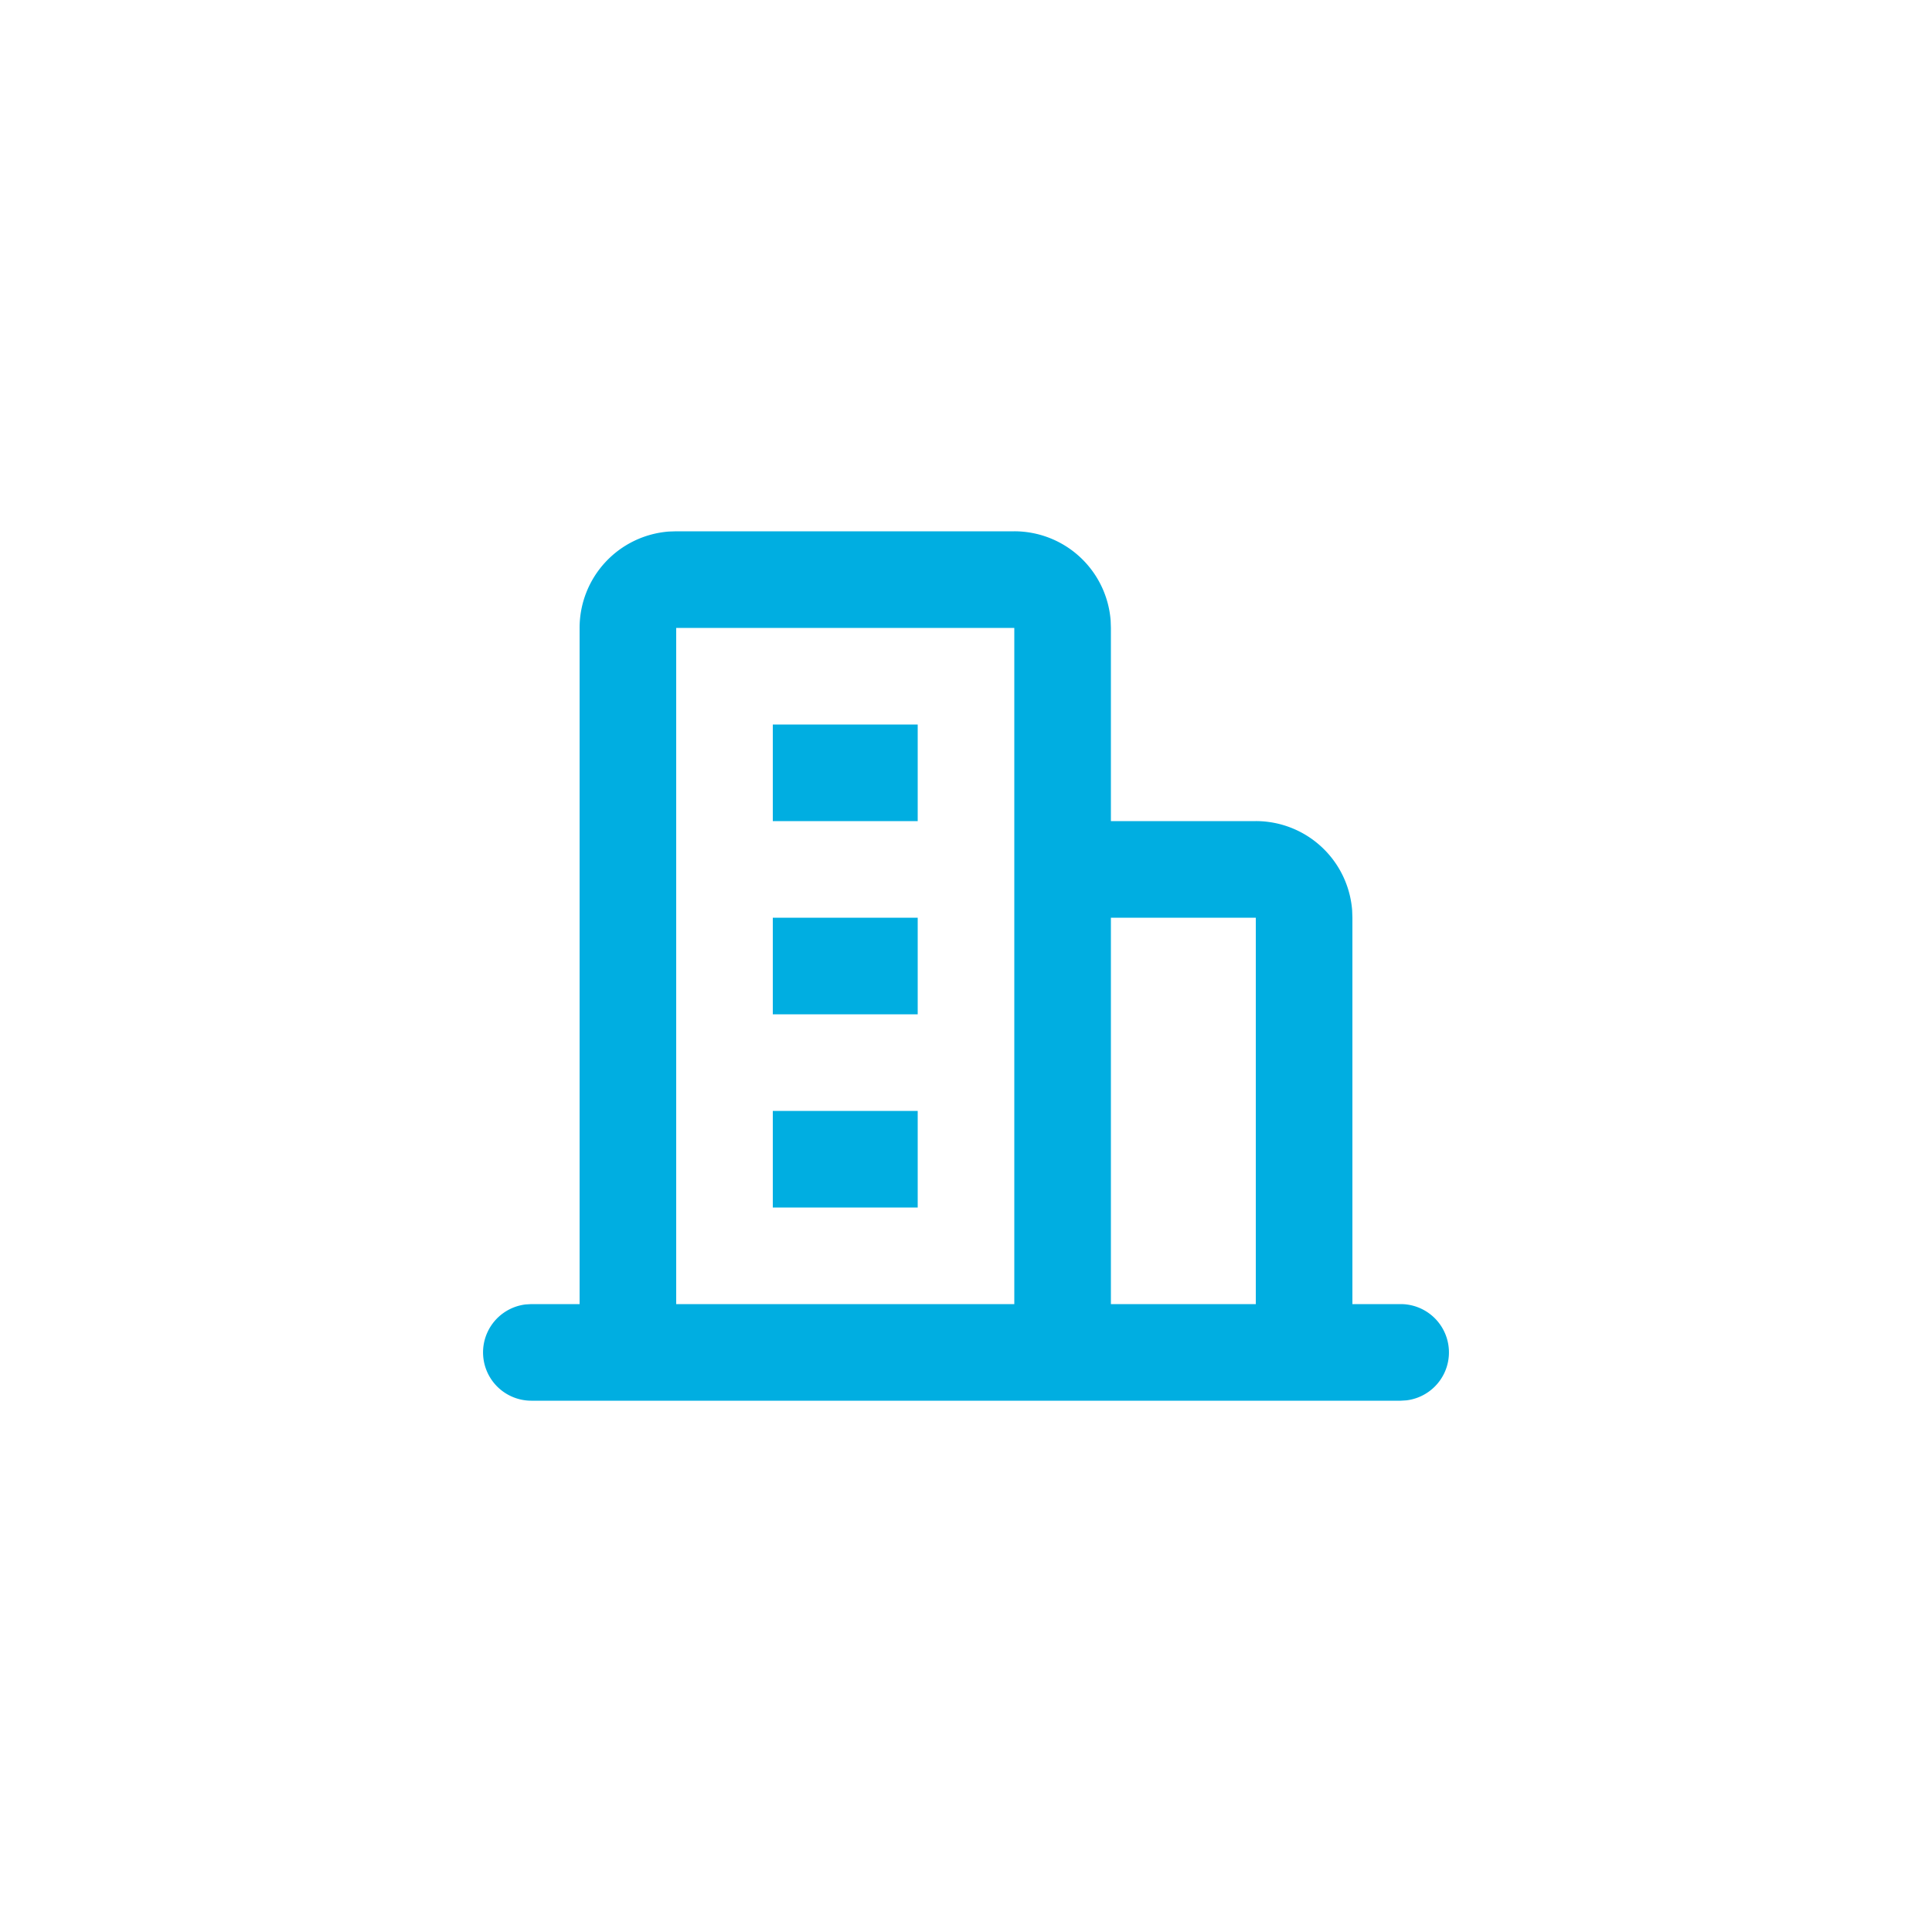 <svg id="グループ_321" data-name="グループ 321" xmlns="http://www.w3.org/2000/svg" width="40" height="40" viewBox="0 0 40 40">
  <g id="コンポーネント_11_10" data-name="コンポーネント 11 – 10" opacity="0">
    <circle id="楕円形_14" data-name="楕円形 14" cx="20" cy="20" r="20" fill="#00aee1" opacity="0"/>
  </g>
  <g id="页面-1" transform="translate(8 8)">
    <g id="Building">
      <g id="building_1_line">
        <path id="MingCute" d="M24,0V24H0V0ZM12.593,23.258l-.012,0-.071.036-.019,0h0l-.015,0-.071-.036a.021.021,0,0,0-.024.005l0,.011-.017.427,0,.02.011.012.1.074.015,0h0l.012,0,.1-.074.013-.016h0l0-.017-.017-.427a.021.021,0,0,0-.016-.018Zm.265-.113-.014,0-.185.092-.01.01h0l0,.011.018.43,0,.013h0l.008.007.2.093a.025.025,0,0,0,.028-.008l0-.014-.034-.615a.025.025,0,0,0-.019-.021Zm-.715,0a.023.023,0,0,0-.027.005l-.006.014-.034.615a.023.023,0,0,0,.017.023h.016l.2-.093.009-.008h0l0-.012.018-.43,0-.013h0l-.009-.009Z" fill="none"/>
        <path id="形状" d="M13,3a2,2,0,0,1,1.995,1.851L15,5V9h3a2,2,0,0,1,1.995,1.851L20,11v8h1a1,1,0,0,1,.117,1.993L21,21H3a1,1,0,0,1-.117-1.993L3,19H4V5A2,2,0,0,1,5.851,3.005L6,3Zm5,8H15v8h3ZM13,5H6V19h7ZM11,15v2H8V15Zm0-4v2H8V11Zm0-4V9H8V7Z" fill="#00aee1"/>
      </g>
    </g>
  </g>
</svg>
